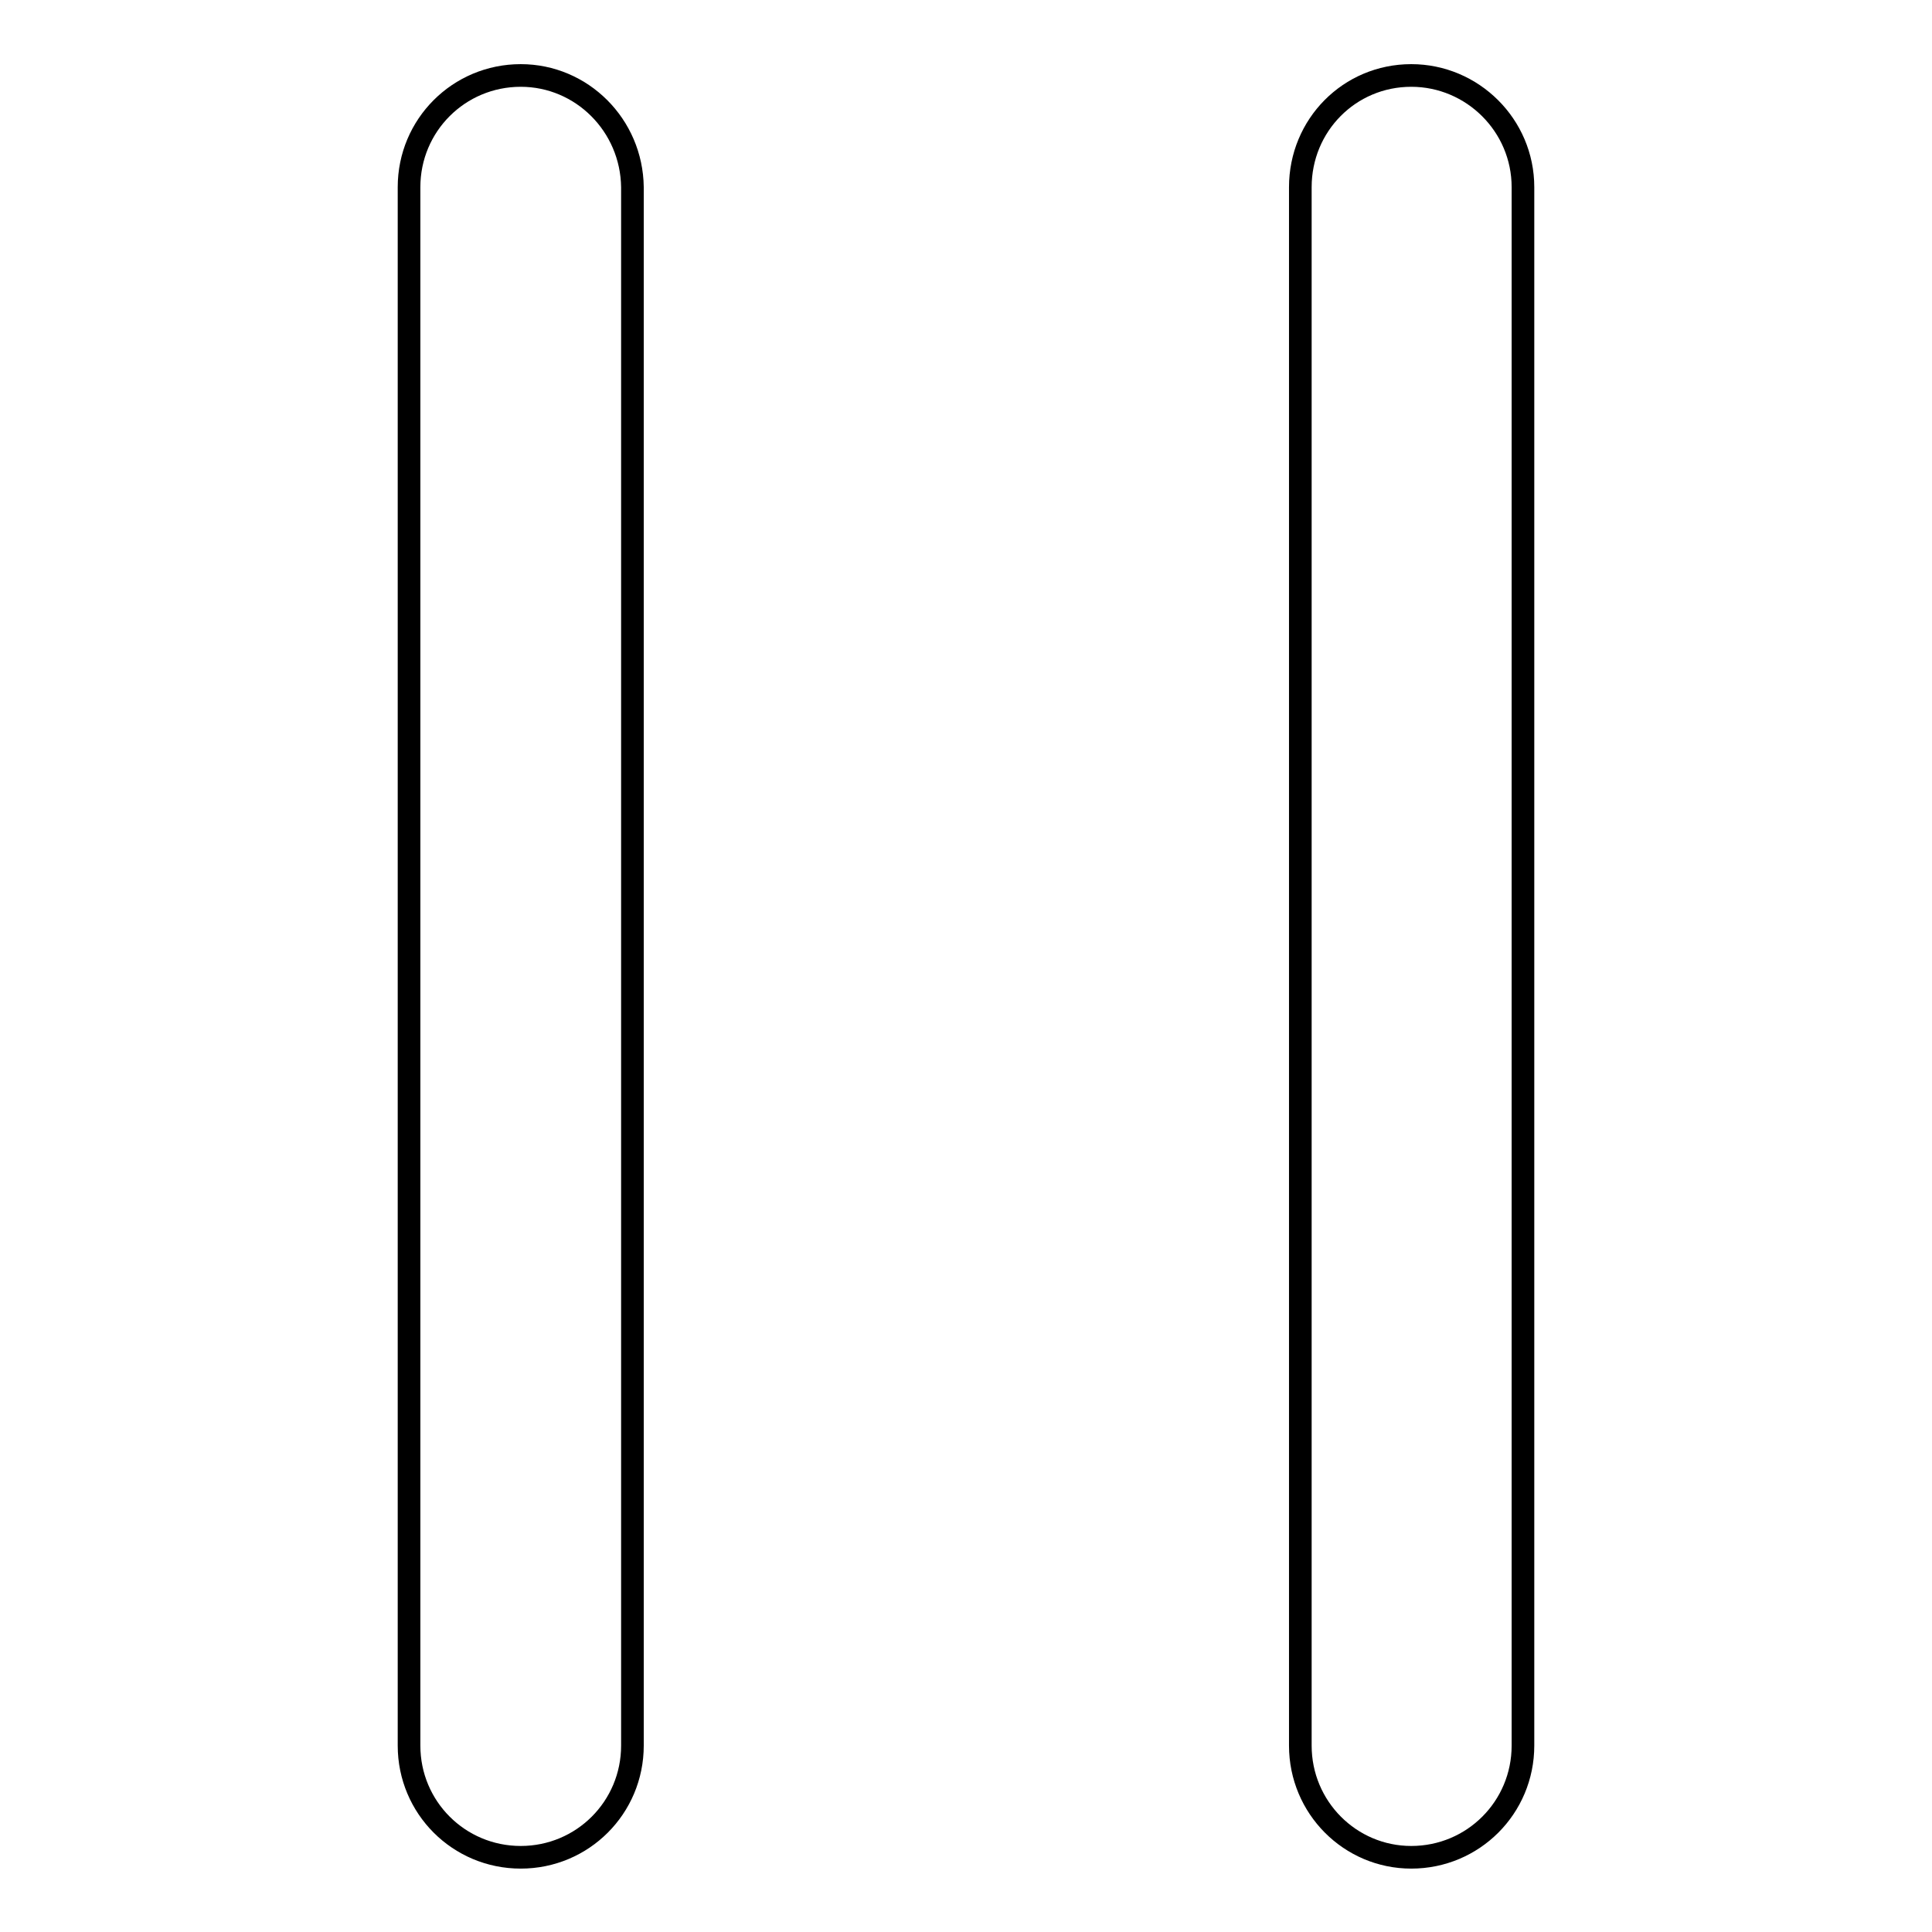 <?xml version="1.0" encoding="utf-8"?>
<!-- Svg Vector Icons : http://www.onlinewebfonts.com/icon -->
<!DOCTYPE svg PUBLIC "-//W3C//DTD SVG 1.1//EN" "http://www.w3.org/Graphics/SVG/1.1/DTD/svg11.dtd">
<svg version="1.1" xmlns="http://www.w3.org/2000/svg" xmlns:xlink="http://www.w3.org/1999/xlink" x="0px" y="0px" viewBox="0 0 256 256" enable-background="new 0 0 256 256" xml:space="preserve">
<g><g><path stroke-width="3" fill-opacity="0" stroke="#000000"  d="M69,10c-8.2,0-14.8,6.6-14.8,14.8v206.5c0,8.2,6.6,14.8,14.8,14.8c8.2,0,14.8-6.6,14.8-14.8V24.8C83.7,16.6,77.1,10,69,10z"/><path stroke-width="3" fill-opacity="0" stroke="#000000"  d="M187,10c-8.2,0-14.7,6.6-14.7,14.8v206.5c0,8.2,6.6,14.8,14.7,14.8c8.2,0,14.8-6.6,14.8-14.8V24.8C201.8,16.6,195.1,10,187,10z"/></g></g>
</svg>